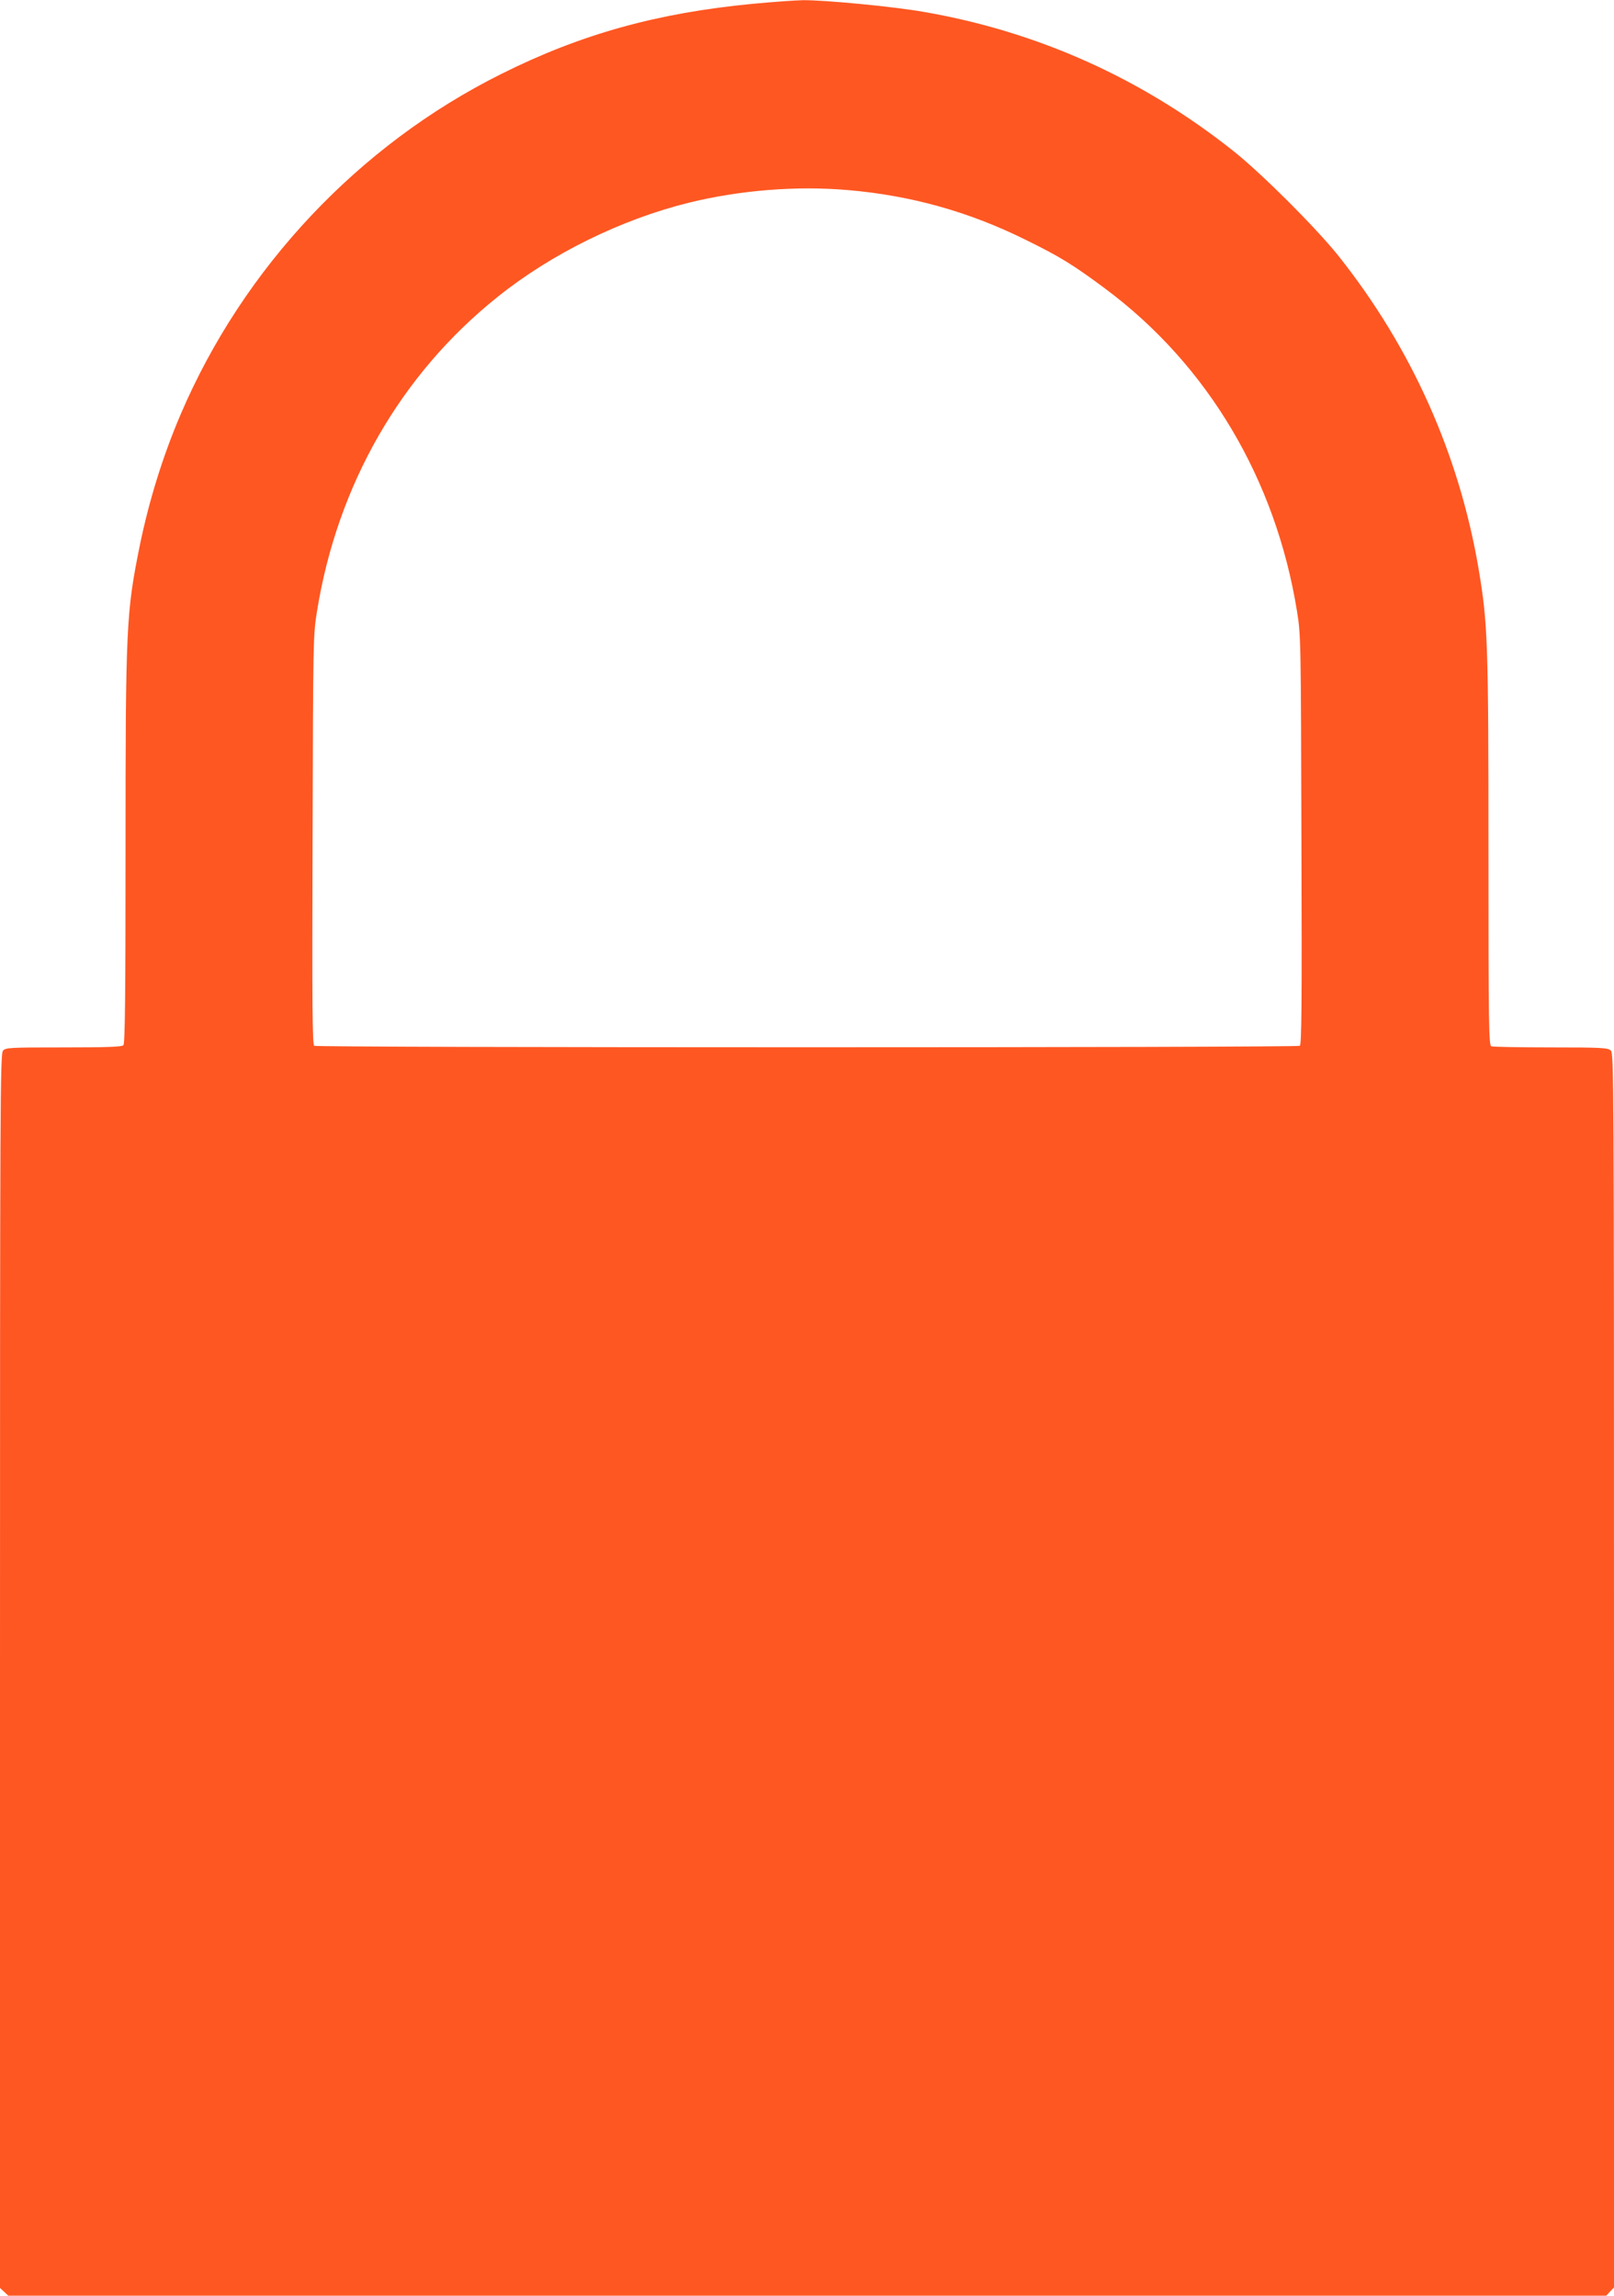 <?xml version="1.0" standalone="no"?>
<!DOCTYPE svg PUBLIC "-//W3C//DTD SVG 20010904//EN"
 "http://www.w3.org/TR/2001/REC-SVG-20010904/DTD/svg10.dtd">
<svg version="1.0" xmlns="http://www.w3.org/2000/svg"
 width="900pt" height="1280pt" viewBox="0 0 900 1280"
 preserveAspectRatio="xMidYMid meet">
<g transform="translate(0,1280) scale(0.1,-0.1)"
fill="#ff5722" stroke="none">
<path d="M4200 12779 c-535 -51 -960 -169 -1404 -391 -795 -396 -1439 -1080
-1789 -1899 -99 -232 -175 -477 -227 -728 -76 -375 -80 -451 -80 -1701 0 -824
-3 -1079 -12 -1088 -9 -9 -97 -12 -333 -12 -299 0 -323 -1 -338 -18 -16 -17
-17 -272 -17 -3459 l0 -3440 23 -21 23 -22 4455 0 4456 0 21 23 22 23 0 3441
c0 3320 -1 3440 -18 3456 -16 15 -55 17 -334 17 -174 0 -323 3 -332 6 -14 6
-16 111 -16 1088 0 1170 -4 1269 -55 1574 -109 641 -375 1234 -782 1746 -126
157 -424 455 -583 582 -510 406 -1093 668 -1731 778 -171 30 -553 66 -671 65
-46 -1 -171 -10 -278 -20z m530 -1039 c349 -30 671 -120 985 -275 196 -96 270
-142 450 -276 570 -425 948 -1061 1067 -1795 22 -137 22 -154 25 -1278 3 -924
1 -1141 -9 -1147 -17 -11 -5479 -11 -5496 0 -10 6 -12 223 -9 1147 3 1124 3
1141 25 1278 114 704 467 1319 1006 1750 300 241 691 433 1068 526 286 70 600
95 888 70z"/>
</g>
</svg>
